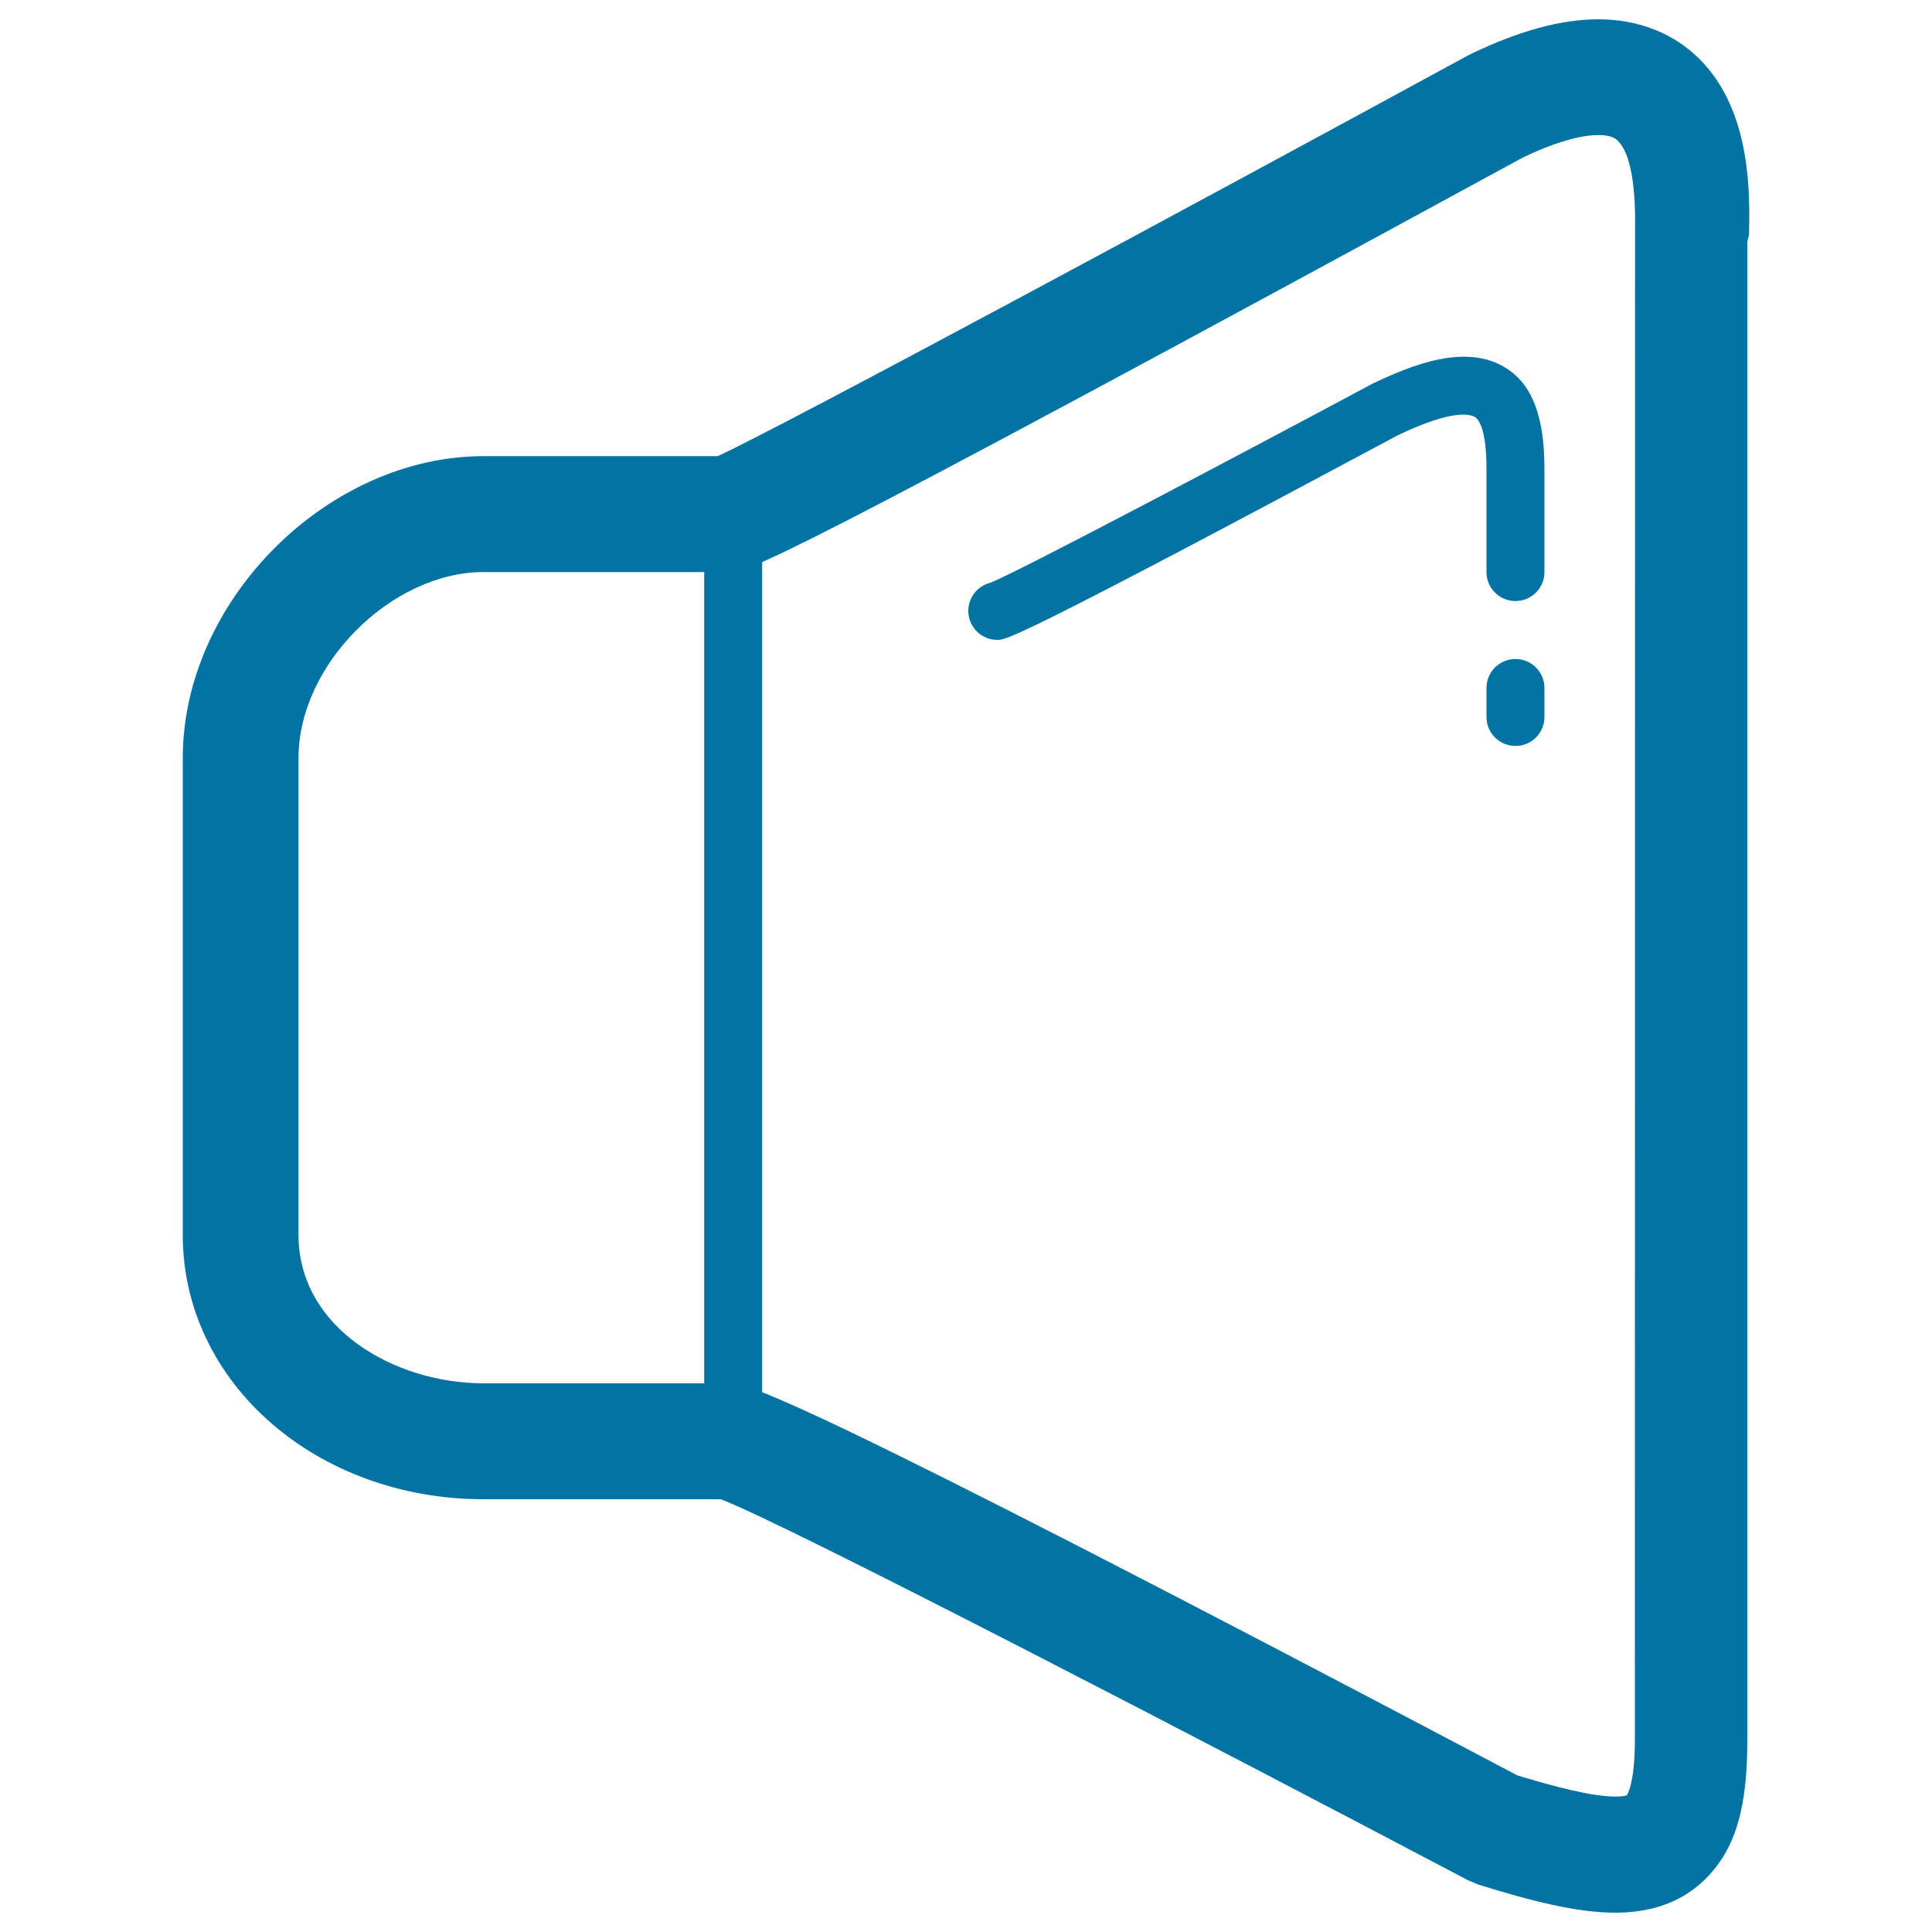 <svg xmlns="http://www.w3.org/2000/svg" viewBox="0 0 1000 1000" style="fill:#0273a2">
<title>Speaker Outline SVG icon</title>
<g><g><g><path d="M836.1,990L836.1,990c-19.7,0-42.7-5.8-71.1-14.6l-5.2-2.2C626.1,902.7,407.2,789,373.1,776H250.3C164,776,94.6,715.9,94.6,639.2V392.4c0-81.8,75.1-156.3,155.7-156.3h121.2C407,219.7,625,102.1,760,28.6l1.4-0.7C786.4,15.9,808,10,827.3,10c21,0,39.3,7.3,52.8,21c27.1,27.5,25.5,71.6,25.2,90.5l-0.9,3.5v776.1c0,28.4-4.1,48.6-14.8,63.4C881.2,976.1,865.9,990,836.1,990z M785.3,918.9c18.4,5.6,38.4,11,50.8,11l0,0c4.3,0,5.9-0.6,6-0.7c-0.1,0,4.1-5.5,4.1-28.2l0.1-780.6c0.1-9.4,0.6-37.9-8.8-47.4c-0.9-0.9-3-3.1-10.1-3.1c-6.8,0-19.1,2-39.3,11.7C394.2,296.1,387.1,296.1,377.2,296.1H250.3c-47.5,0-95.8,47.7-95.8,96.3v246.8c0,48.1,49.5,76.8,95.8,76.8h126.9C386.1,716,401.1,716,785.3,918.9z"/></g><g><path d="M516.2,331.2c-8.3,0-15-6.7-15-15c0-7.1,4.9-13,11.5-14.6c13.8-5.4,128-65.7,197.7-103c20.5-9.8,48.5-21.1,69.1-8.1c14,8.8,19.9,25.9,19.9,52.3v53.3c0,8.3-6.7,15-15,15c-8.3,0-15-6.7-15-15v-53.3c0-20.4-3.9-25.6-5.9-26.9c-2.1-1.3-10.9-4.6-40,9.4C525.7,331.2,520.8,331.2,516.2,331.2z"/></g><g><path d="M784.4,386.1c-8.3,0-15-6.7-15-15v-15c0-8.3,6.7-15,15-15c8.3,0,15,6.7,15,15v15C799.4,379.4,792.7,386.1,784.4,386.1z"/></g><g><path d="M379.5,746c-8.3,0-15-6.7-15-15V281.1c0-8.3,6.7-15,15-15c8.3,0,15,6.7,15,15V731C394.5,739.3,387.8,746,379.5,746z"/></g></g></g>
</svg>